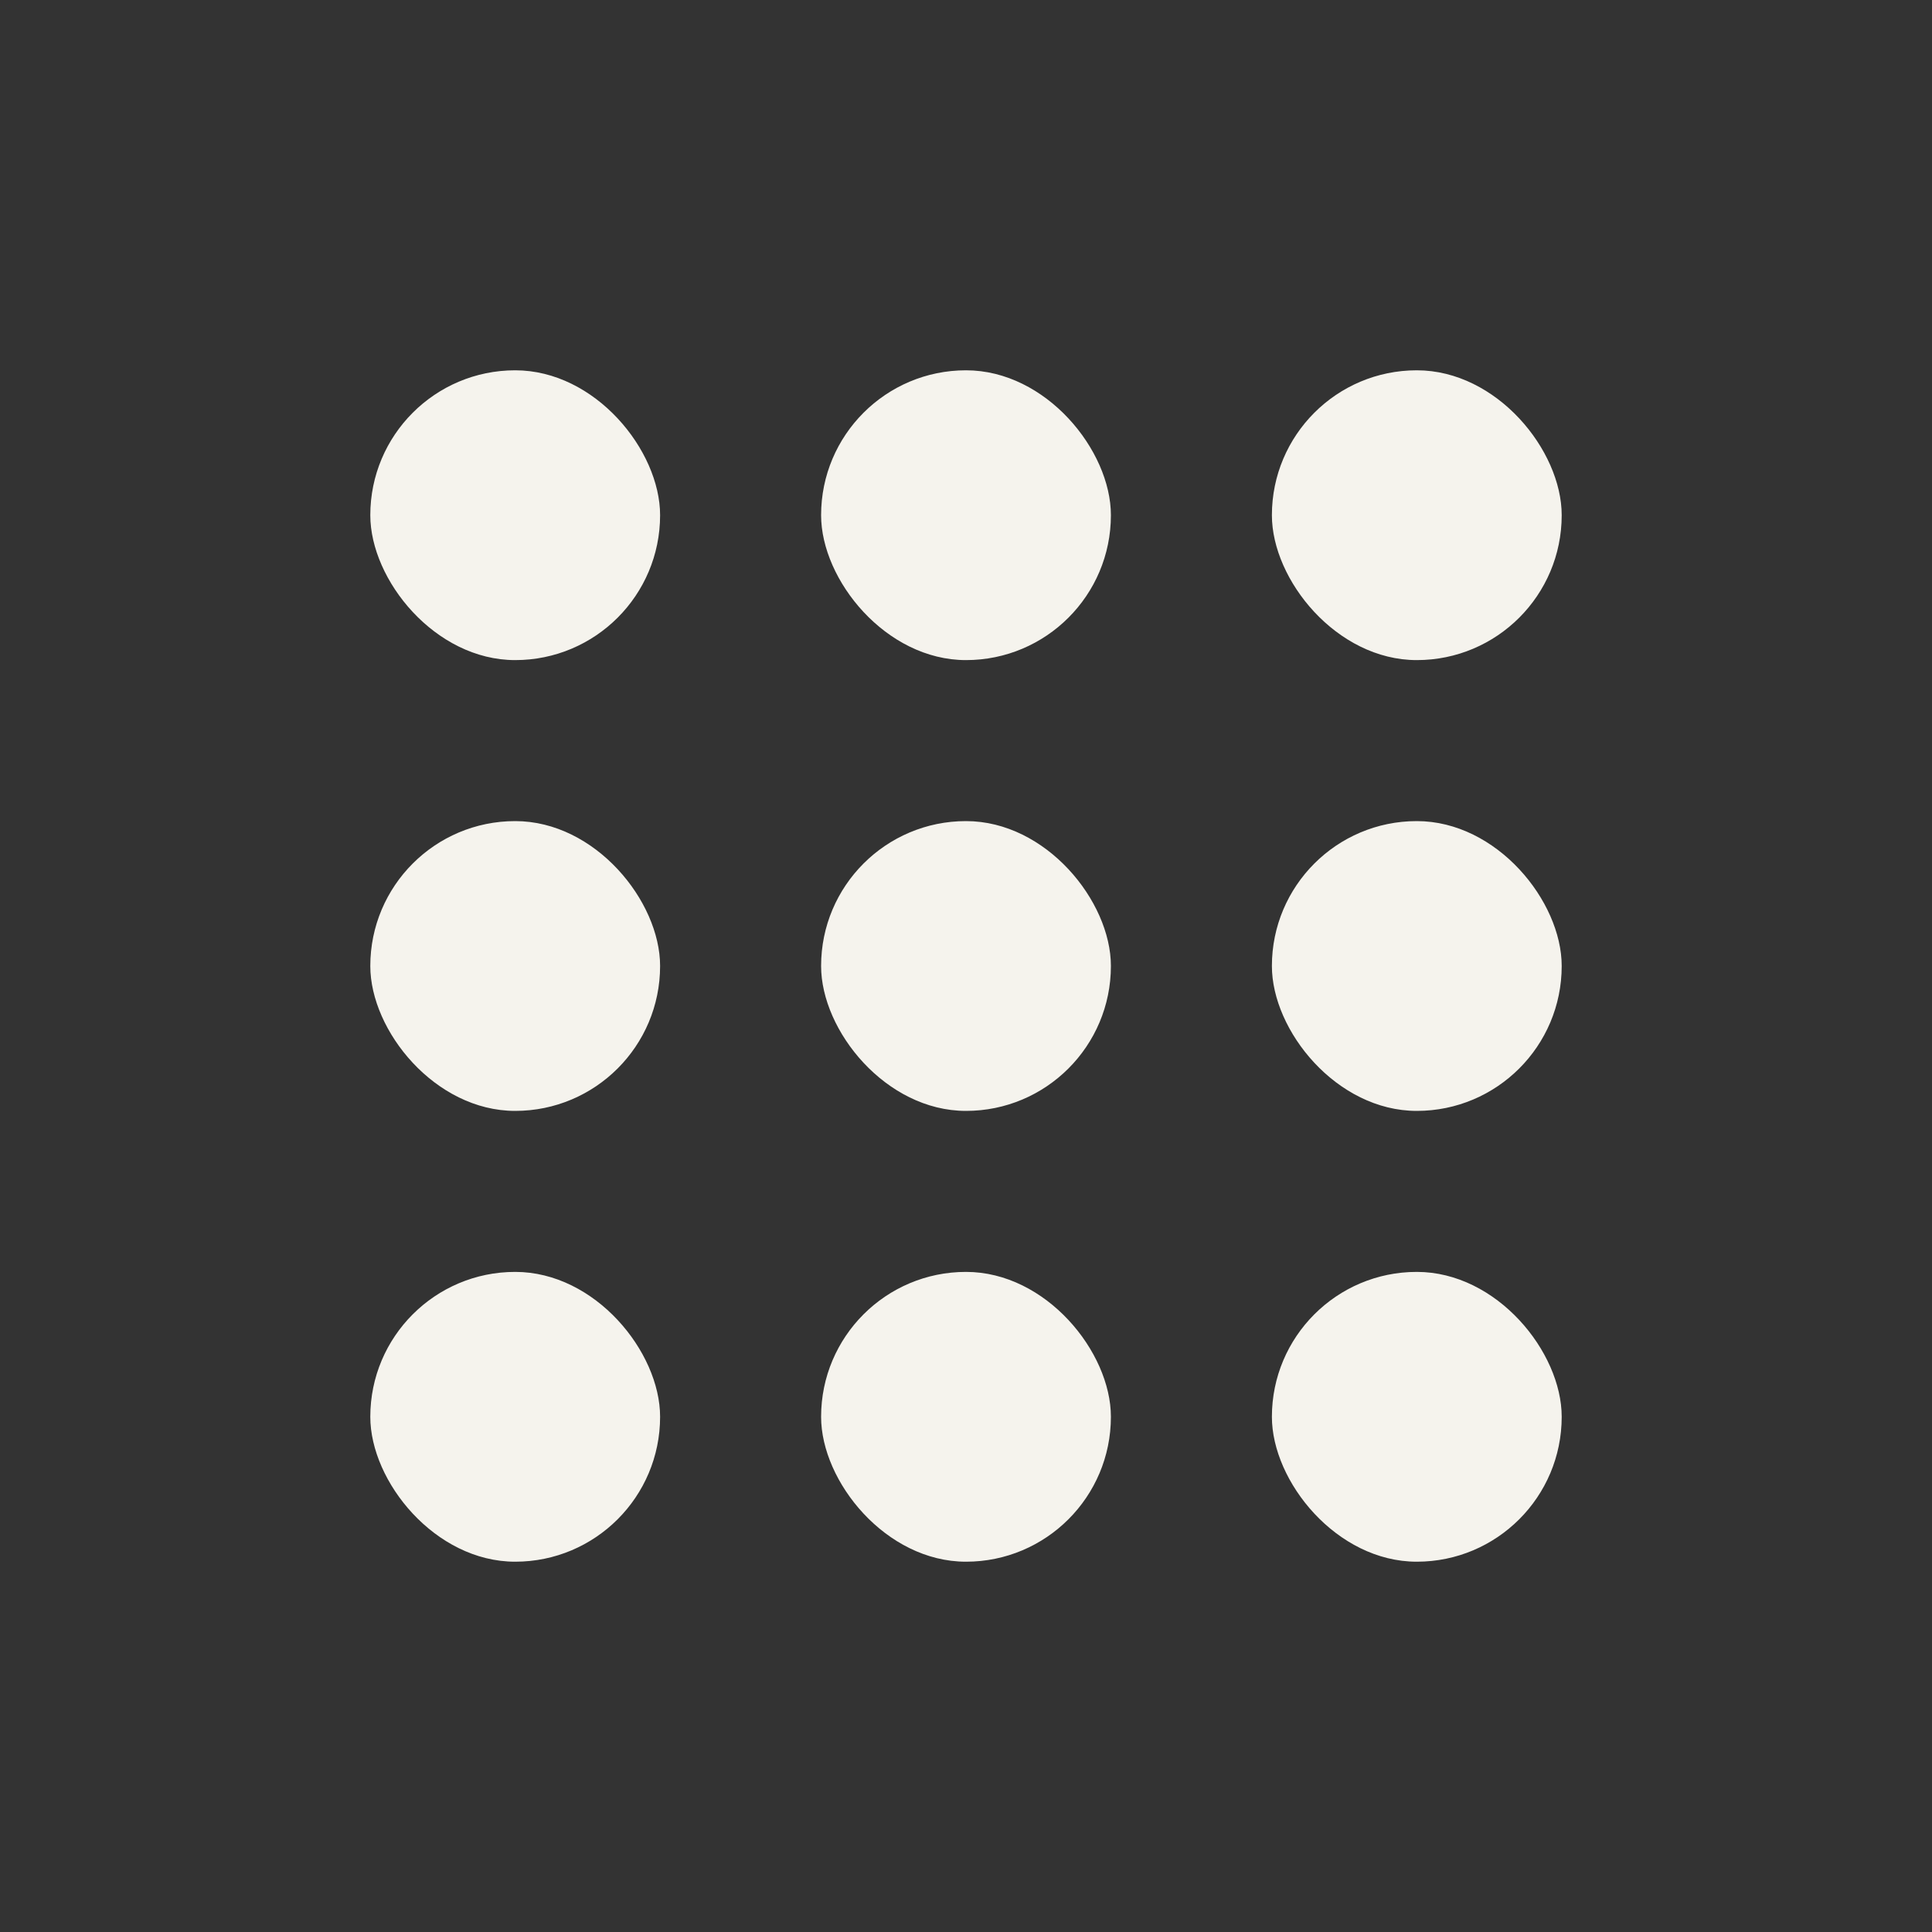 <?xml version="1.0" encoding="UTF-8"?> <svg xmlns="http://www.w3.org/2000/svg" width="24" height="24" viewBox="0 0 24 24" fill="none"><rect x="0" y="0" width="24" height="24" fill="#333333" stroke="none"/><rect x="4.6" y="15.8" width="3.6" height="3.6" rx="1.8" fill="#F5F3ED"></rect><rect x="4.6" y="10.2" width="3.6" height="3.6" rx="1.8" fill="#F5F3ED"></rect><rect x="4.6" y="4.6" width="3.6" height="3.6" rx="1.8" fill="#F5F3ED"></rect><rect x="10.2" y="15.8" width="3.6" height="3.6" rx="1.8" fill="#F5F3ED"></rect><rect x="10.2" y="10.2" width="3.6" height="3.6" rx="1.8" fill="#F5F3ED"></rect><rect x="10.2" y="4.6" width="3.6" height="3.6" rx="1.8" fill="#F5F3ED"></rect><rect x="15.8" y="15.8" width="3.6" height="3.6" rx="1.8" fill="#F5F3ED"></rect><rect x="15.8" y="10.2" width="3.6" height="3.6" rx="1.8" fill="#F5F3ED"></rect><rect x="15.8" y="4.6" width="3.6" height="3.6" rx="1.8" fill="#F5F3ED"></rect></svg> 